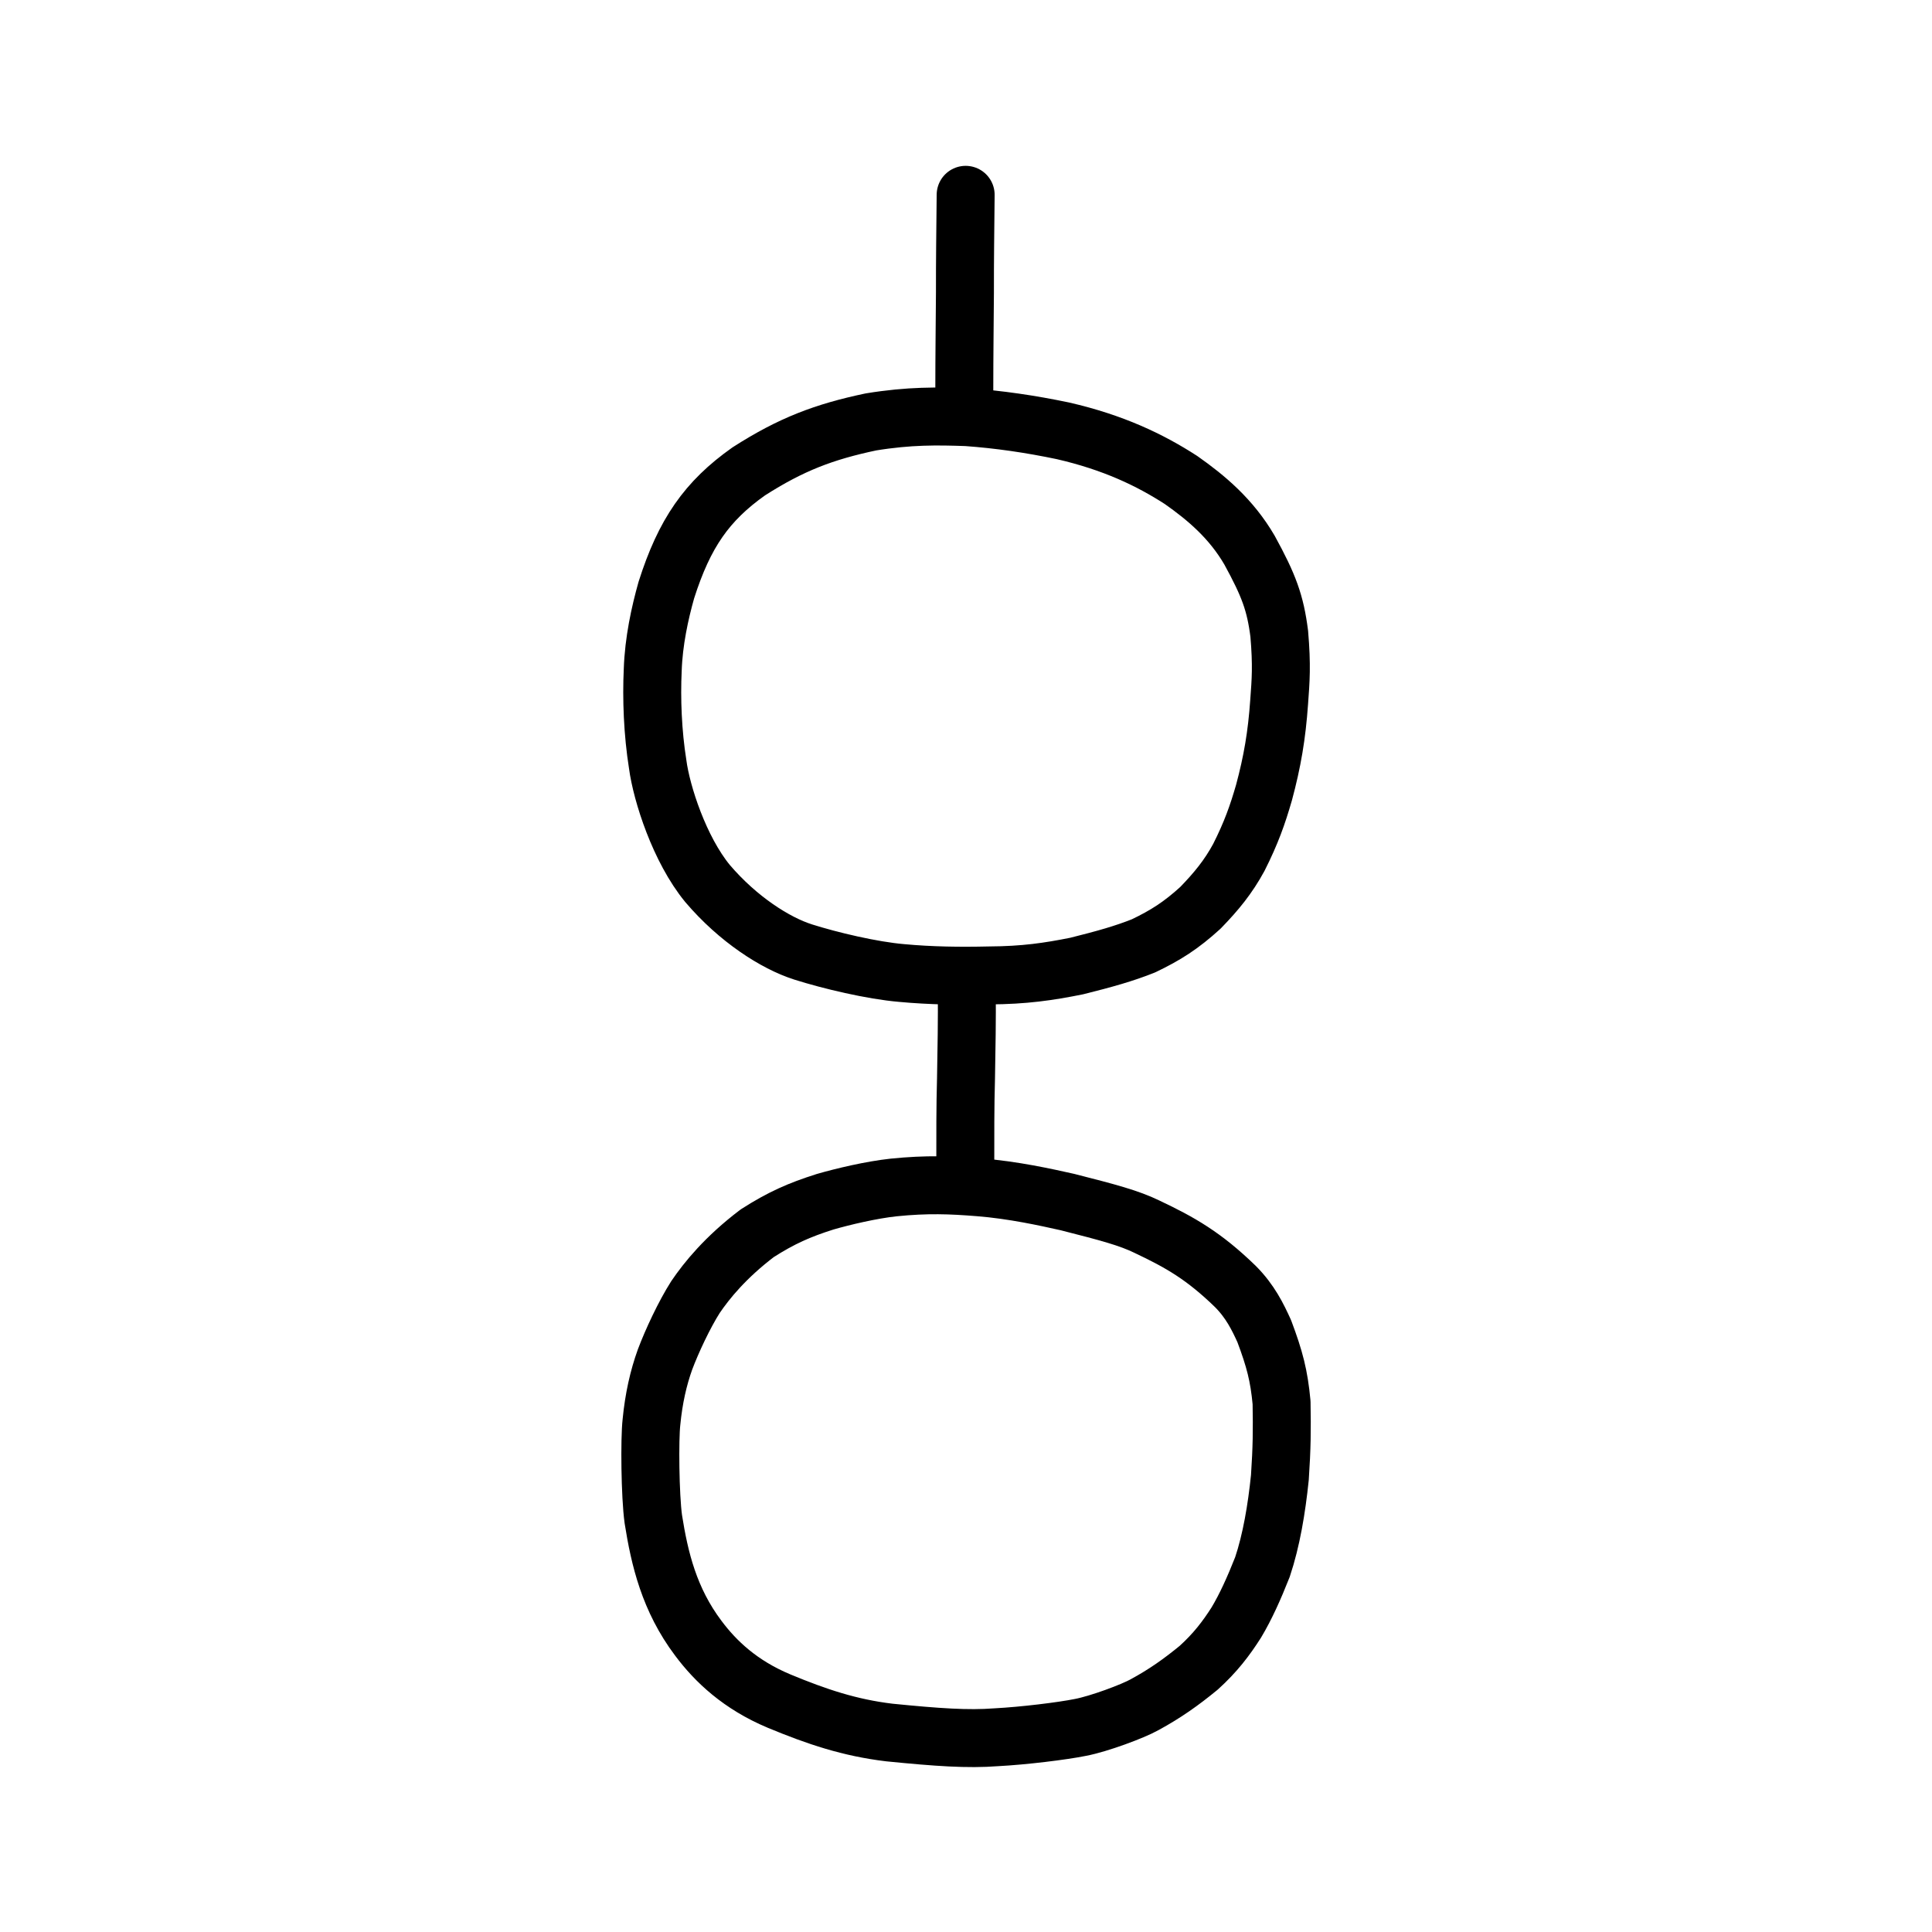 <?xml version="1.0" encoding="UTF-8" standalone="no"?>
<!-- Created with Inkscape (http://www.inkscape.org/) -->

<svg
   xmlns:dc="http://purl.org/dc/elements/1.1/"
   xmlns:cc="http://creativecommons.org/ns#"
   xmlns:rdf="http://www.w3.org/1999/02/22-rdf-syntax-ns#"
   xmlns:svg="http://www.w3.org/2000/svg"
   xmlns="http://www.w3.org/2000/svg"
   xmlns:sodipodi="http://sodipodi.sourceforge.net/DTD/sodipodi-0.dtd"
   xmlns:inkscape="http://www.inkscape.org/namespaces/inkscape"
   width="200px"
   height="200px"
   viewBox="0 0 200 200"
   version="1.1"
   id="SVGRoot"
   inkscape:version="0.92.3 (2405546, 2018-03-11)"
   sodipodi:docname="5e7ass.svg">
  <sodipodi:namedview
     id="base"
     pagecolor="#ffffff"
     bordercolor="#666666"
     borderopacity="1.0"
     inkscape:pageopacity="0.0"
     inkscape:pageshadow="2"
     inkscape:zoom="2.5198715"
     inkscape:cx="79.876749"
     inkscape:cy="91.440086"
     inkscape:document-units="px"
     inkscape:current-layer="layer1"
     showgrid="true"
     inkscape:window-width="1194"
     inkscape:window-height="791"
     inkscape:window-x="156"
     inkscape:window-y="158"
     inkscape:window-maximized="0"
     showguides="false"
     inkscape:snap-global="false">
    <inkscape:grid
       type="xygrid"
       id="grid6085" />
  </sodipodi:namedview>
  <defs
     id="defs5523" />
  <g
     id="layer1"
     inkscape:groupmode="layer"
     inkscape:label="レイヤー 1">
    <path
       style="opacity:1;vector-effect:none;fill:none;fill-opacity:1;stroke:#000000;stroke-width:6;stroke-linecap:round;stroke-linejoin:miter;stroke-miterlimit:4;stroke-dasharray:none;stroke-dashoffset:0;stroke-opacity:1"
       d="m 99.964,20.168 c -0.039,3.931 -0.08,6.726 -0.074,10.109 -0.016,2.797 -0.066,6.363 -0.066,10.108"
       id="path6087"
       inkscape:connector-curvature="0"
       sodipodi:nodetypes="ccc" />
    <path
       style="opacity:1;vector-effect:none;fill:none;fill-opacity:1;stroke:#000000;stroke-width:6;stroke-linecap:butt;stroke-linejoin:round;stroke-miterlimit:4;stroke-dasharray:none;stroke-dashoffset:0;stroke-opacity:1"
       d="m 83.129,98.545 c -2.875,-0.911 -6.744,-3.397 -9.882,-7.081 -2.911,-3.542 -4.764,-9.33 -5.162,-12.332 -0.526,-3.292 -0.654,-6.82 -0.515,-9.775 0.099,-2.982 0.737,-5.888 1.41,-8.275 1.873,-5.889 4.193,-9.216 8.528,-12.283 4.392,-2.814 7.805,-4.101 12.647,-5.122 3.997,-0.652 6.881,-0.603 9.942,-0.496 3.295,0.235 6.575,0.714 9.922,1.414 5.212,1.196 9.009,3.007 12.239,5.094 2.64,1.854 5.197,4.014 7.086,7.251 2.01,3.669 2.674,5.461 3.083,8.663 0.281,3.299 0.159,4.79 -0.012,7.094 -0.239,3.412 -0.7,6.13 -1.566,9.349 -0.666,2.303 -1.322,4.17 -2.608,6.717 -1.097,2.017 -2.313,3.499 -3.969,5.208 -1.999,1.826 -3.61,2.849 -5.905,3.946 -1.999,0.797 -3.995,1.359 -6.907,2.085 -2.918,0.587 -5.424,0.953 -9.054,0.973 -2.991,0.071 -6.076,0.031 -9.07,-0.25 -3.063,-0.259 -7.408,-1.292 -10.207,-2.179 z"
       id="path6089"
       inkscape:connector-curvature="0"
       sodipodi:nodetypes="ccccccccccccccccccccc" />
    <path
       style="opacity:1;vector-effect:none;fill:none;fill-opacity:1;stroke:#000000;stroke-width:6;stroke-linecap:round;stroke-linejoin:miter;stroke-miterlimit:4;stroke-dasharray:none;stroke-dashoffset:0;stroke-opacity:1"
       d="m 100.083,102.518 c 0.025,3.026 -0.026,6.052 -0.082,9.077 -0.086,3.008 -0.074,6.017 -0.074,9.026"
       id="path6087-0"
       inkscape:connector-curvature="0"
       sodipodi:nodetypes="ccc" />
    <path
       style="opacity:1;vector-effect:none;fill:none;fill-opacity:1;stroke:#000000;stroke-width:6;stroke-linecap:butt;stroke-linejoin:round;stroke-miterlimit:4;stroke-dasharray:none;stroke-dashoffset:0;stroke-opacity:1"
       d="m 80.635,176.089 c -3.999,-1.675 -6.551,-4.094 -8.349,-6.503 -3.005,-3.991 -4.005,-8.213 -4.654,-12.319 -0.337,-2.435 -0.396,-8.297 -0.192,-10.066 0.237,-2.444 0.717,-4.559 1.401,-6.461 0.72,-1.918 1.997,-4.646 3.156,-6.469 1.163,-1.712 3.098,-4.107 6.395,-6.608 2.492,-1.592 4.35,-2.411 7.028,-3.259 1.864,-0.538 4.772,-1.226 7.072,-1.475 3.465,-0.353 5.948,-0.256 8.882,-0.019 3.516,0.278 6.898,1.029 9.131,1.529 4.235,1.077 6.355,1.642 8.212,2.542 3.479,1.646 5.906,3.028 9.173,6.199 1.533,1.543 2.303,3.123 2.986,4.625 1.089,2.904 1.527,4.583 1.792,7.388 0.049,2.844 0.034,4.65 -0.175,7.756 -0.336,3.271 -0.882,6.512 -1.804,9.266 -0.876,2.221 -1.733,4.119 -2.709,5.75 -1.037,1.628 -2.164,3.119 -3.894,4.683 -1.809,1.484 -3.473,2.668 -5.604,3.826 -1.215,0.679 -4.709,1.983 -6.642,2.349 -1.863,0.376 -5.856,0.868 -8.714,1.017 -2.941,0.226 -6.064,0.008 -11.066,-0.491 -4.1,-0.493 -7.474,-1.619 -11.424,-3.258 z"
       id="path6089-4"
       inkscape:connector-curvature="0"
       sodipodi:nodetypes="cccccccccccccccccccccccc" />
  </g>
</svg>
